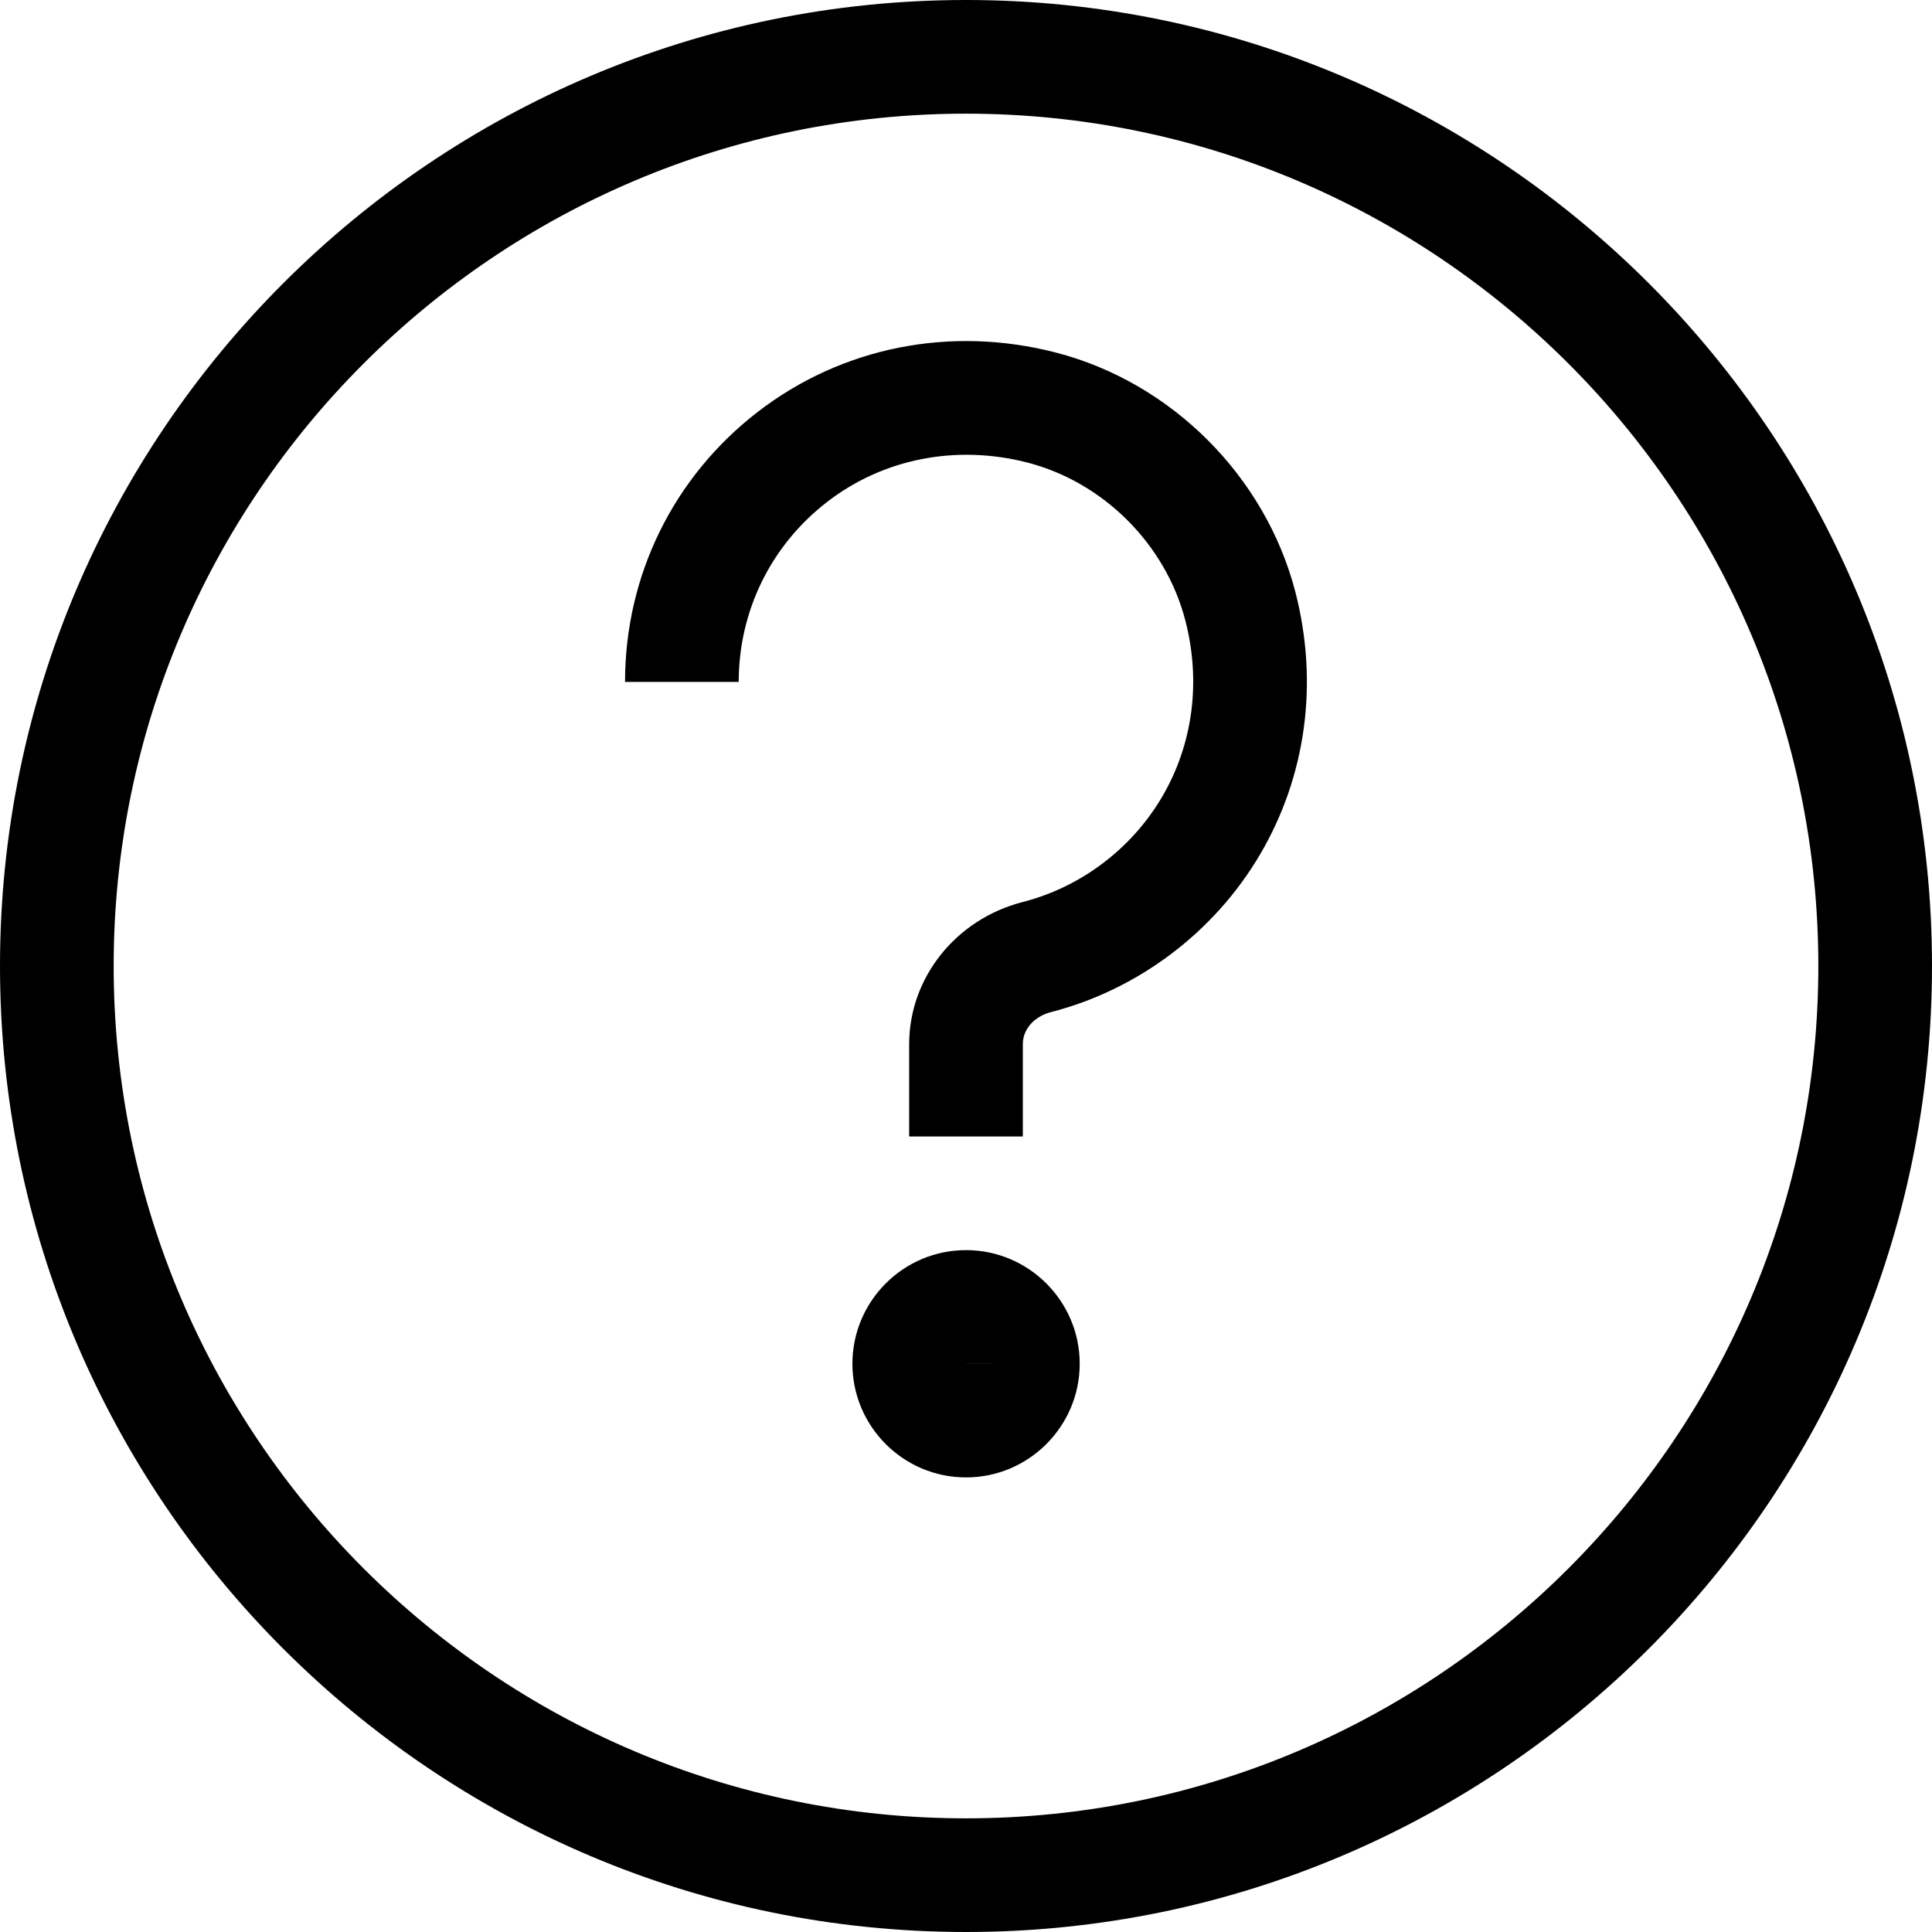 <svg width="48" height="48" viewBox="0 0 48 48" fill="none" xmlns="http://www.w3.org/2000/svg">
<path fill-rule="evenodd" clip-rule="evenodd" d="M24 45.176C12.322 45.176 2.824 35.678 2.824 24C2.824 12.322 12.322 2.824 24 2.824C35.678 2.824 45.176 12.322 45.176 24C45.176 35.678 35.678 45.176 24 45.176ZM24 0C10.766 0 0 10.766 0 24C0 37.234 10.766 48 24 48C37.234 48 48 37.234 48 24C48 10.766 37.234 0 24 0ZM24.001 33.88L25.413 33.882H24.001L24.001 33.88ZM18.816 10.241C20.908 8.623 23.608 8.081 26.233 8.759C29.105 9.501 31.44 11.836 32.183 14.708C32.767 16.97 32.451 19.291 31.296 21.245C30.158 23.17 28.266 24.593 26.106 25.147C25.762 25.234 25.412 25.517 25.412 25.943V28.236H22.588V25.943C22.588 24.291 23.746 22.84 25.406 22.411C26.846 22.044 28.105 21.095 28.865 19.81C29.636 18.503 29.845 16.942 29.449 15.414C28.958 13.522 27.419 11.983 25.527 11.492C23.754 11.037 21.939 11.393 20.544 12.475C19.152 13.553 18.353 15.182 18.353 16.942H15.529C15.529 14.302 16.727 11.859 18.816 10.241V10.241ZM24.001 31.059C22.443 31.059 21.178 32.327 21.178 33.882C21.178 35.438 22.443 36.706 24.001 36.706C25.557 36.706 26.825 35.438 26.825 33.882C26.825 32.327 25.557 31.059 24.001 31.059Z" fill="black"/>
</svg>
